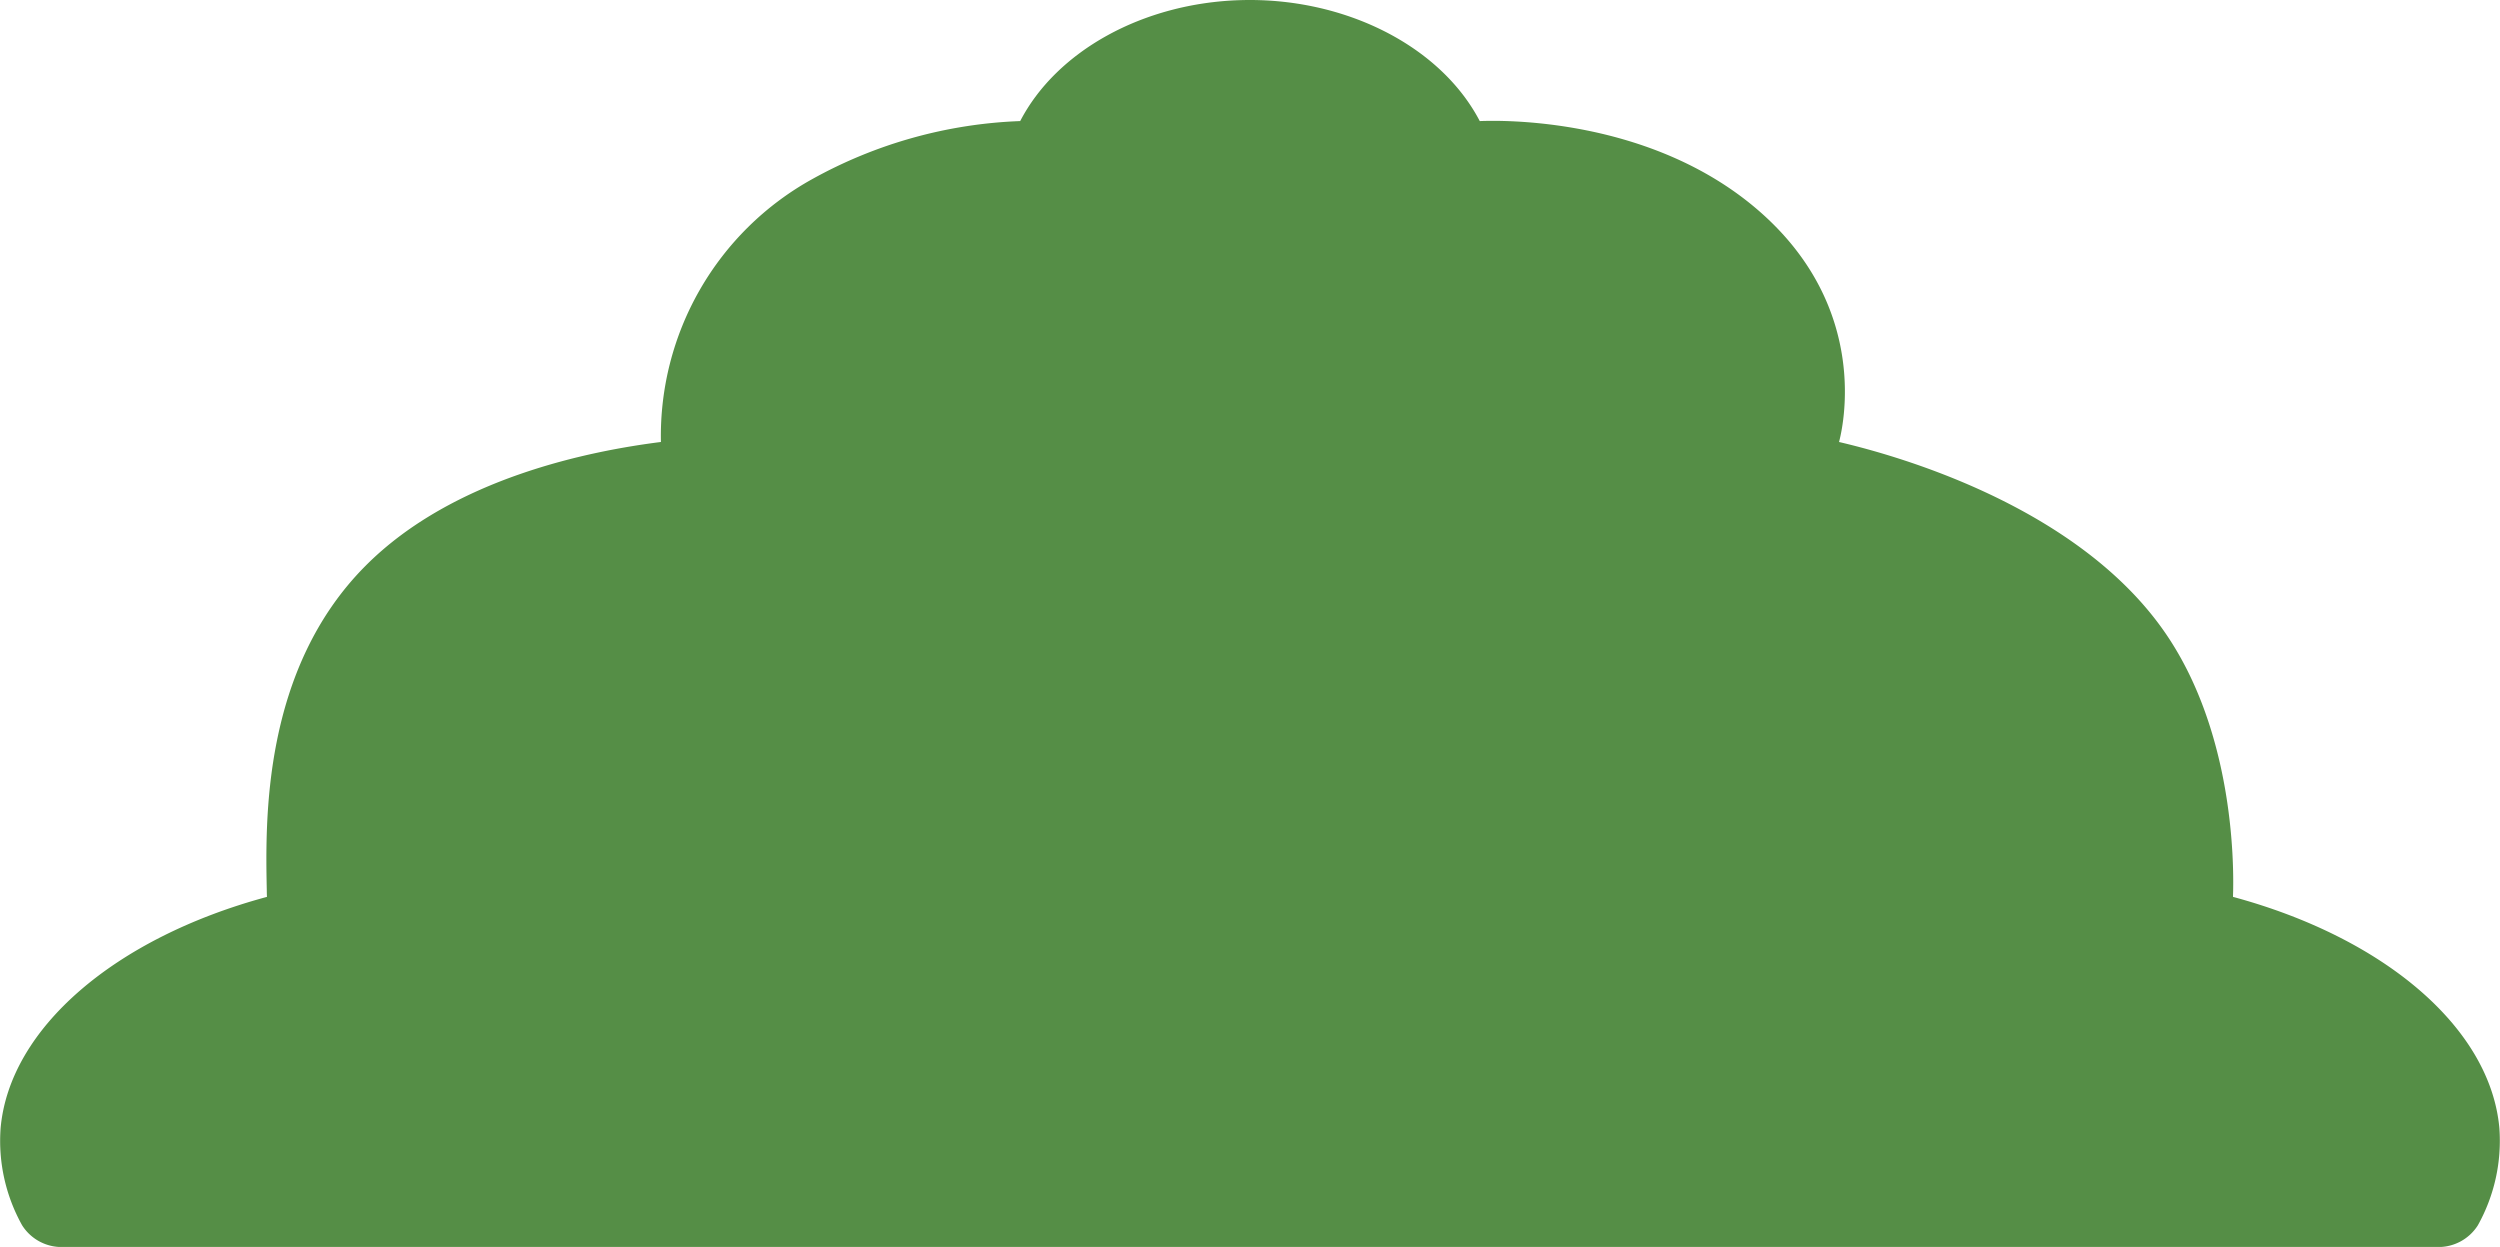 <svg xmlns="http://www.w3.org/2000/svg" width="184.446" height="91.998" viewBox="0 0 184.446 91.998">
  <path id="AdobeStock_344921827" d="M179.732,92a3.448,3.448,0,0,0,3.082-1.6,12.8,12.8,0,0,0,1.587-7.165c-.655-7.362-8.425-14.03-19.653-17.065,0-.105.007-.258.011-.444.039-1.969.054-11.612-4.956-18.954-6.7-9.818-20.96-13.42-24.12-14.162.258-.978,2.39-9.847-5.93-17.068-8.026-6.964-19.172-6.665-20.577-6.608C106.265,3.355,99.142-.223,91.5.011,84.354.228,77.97,3.734,75.27,8.933A34.177,34.177,0,0,0,59.917,13.22,21.661,21.661,0,0,0,48.763,32.609c-5.091.645-15.294,2.6-21.8,9.143-7.614,7.655-7.384,18.8-7.278,23.974,0,.188.008.343.012.444C8.471,69.2.7,75.873.046,83.235A12.777,12.777,0,0,0,1.633,90.4,3.446,3.446,0,0,0,4.714,92Z" transform="translate(-0.001 0)" fill="#558e46"/>
</svg>
